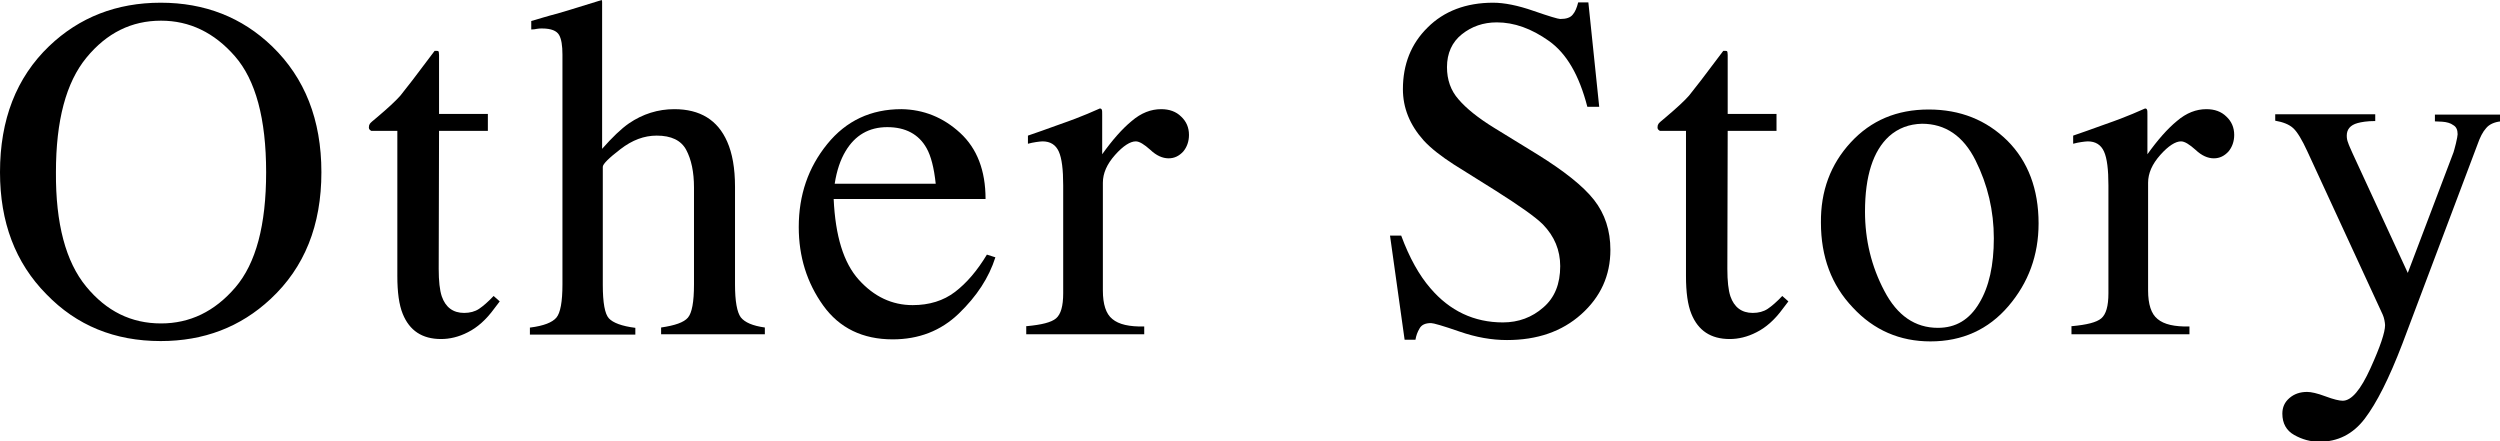 <?xml version="1.0" encoding="utf-8"?>
<!-- Generator: Adobe Illustrator 25.4.1, SVG Export Plug-In . SVG Version: 6.00 Build 0)  -->
<svg version="1.1" id="レイヤー_1" xmlns="http://www.w3.org/2000/svg" xmlns:xlink="http://www.w3.org/1999/xlink" x="0px"
	 y="0px" viewBox="0 0 737.4 130.2" style="enable-background:new 0 0 737.4 130.2;" xml:space="preserve">
<g>
	<path d="M-971.1-77.4v2.5c-3.6,0-6.1,0.3-7.4,0.7c-2.3,0.8-3.5,2.3-3.5,4.7c0,1.2,0.4,2.9,1.2,5c0.8,2.2,2.4,5.7,4.6,10.7
		l22.6,50.3l20.5-54.5c0.9-2.4,1.6-4.5,2.1-6.1c0.5-1.7,0.7-3,0.7-4.1c0-2.8-1.2-4.7-3.6-5.7c-1.4-0.6-3.7-0.9-7-1v-2.5h29.6v2.5
		c-3.1,0.4-5.3,1.2-6.8,2.5c-2.2,1.8-4.4,5.5-6.6,11.1l-32,81.3h-2.2l-35.7-79.5c-3-6.7-5.4-10.9-7.2-12.6c-1.8-1.7-4.5-2.6-7.9-2.8
		v-2.5H-971.1z"/>
	<path d="M-899.5-12.9c4.3-2.8,13-6.7,25.9-11.5v-6c0-4.8-0.5-8.1-1.4-10c-1.6-3.2-4.9-4.7-10-4.7c-2.4,0-4.7,0.6-6.9,1.8
		c-2.2,1.3-3.2,3-3.2,5.2c0,0.6,0.1,1.5,0.4,2.9c0.2,1.3,0.4,2.2,0.4,2.6c0,2.6-0.9,4.5-2.6,5.5c-1,0.6-2.2,0.9-3.5,0.9
		c-2.1,0-3.7-0.7-4.9-2.1c-1.1-1.4-1.7-2.9-1.7-4.6c0-3.3,2-6.7,6.1-10.3c4.1-3.6,10-5.4,17.9-5.4c9.1,0,15.3,3,18.6,8.9
		c1.7,3.2,2.6,8,2.6,14.2V2.7c0,2.7,0.2,4.6,0.6,5.6c0.6,1.8,1.9,2.8,3.8,2.8c1.1,0,2-0.2,2.7-0.5c0.7-0.3,1.9-1.1,3.7-2.4v3.7
		c-1.5,1.8-3.1,3.3-4.9,4.5c-2.6,1.8-5.3,2.7-8,2.7c-3.2,0-5.5-1-7-3.1c-1.4-2.1-2.2-4.5-2.4-7.4c-3.6,3.1-6.6,5.4-9.2,6.9
		c-4.3,2.5-8.4,3.8-12.2,3.8c-4,0-7.6-1.4-10.5-4.3c-3-2.8-4.4-6.5-4.4-10.8C-909.7-2.6-906.3-8.3-899.5-12.9z M-873.5-20.9
		c-5.4,1.8-9.9,3.8-13.4,5.9c-6.8,4.2-10.2,8.9-10.2,14.3c0,4.3,1.4,7.4,4.2,9.5c1.8,1.3,3.9,2,6.1,2c3.1,0,6.1-0.9,8.9-2.6
		c2.8-1.7,4.3-4,4.3-6.6V-20.9z"/>
	<path d="M-840.7,15.9c4.3-0.4,7.2-1.1,8.6-2.3c1.4-1.2,2.1-3.6,2.1-7.4v-31.8c0-4.7-0.4-8-1.3-10c-0.9-2-2.5-3-4.8-3
		c-0.5,0-1.1,0.1-1.9,0.2c-0.8,0.1-1.6,0.3-2.4,0.5v-2.3c2.7-0.9,5.4-1.9,8.2-2.9c2.8-1,4.8-1.7,5.8-2.1c2.3-0.9,4.8-1.9,7.2-3
		c0.3,0,0.5,0.1,0.6,0.4c0.1,0.2,0.1,0.7,0.1,1.5v11.6c3-4.2,5.9-7.5,8.7-9.8c2.8-2.4,5.7-3.5,8.7-3.5c2.4,0,4.4,0.7,5.9,2.2
		c1.5,1.4,2.3,3.2,2.3,5.4c0,1.9-0.6,3.6-1.7,4.9c-1.2,1.3-2.6,2-4.3,2c-1.8,0-3.6-0.8-5.4-2.5c-1.8-1.6-3.2-2.5-4.3-2.5
		c-1.6,0-3.7,1.3-6.1,4c-2.4,2.7-3.6,5.4-3.6,8.2V5.2c0,4,0.9,6.9,2.8,8.4c1.9,1.6,5,2.3,9.4,2.2v2.3h-34.8V15.9z"/>
	<path d="M-780.9,16.3c5-0.5,8.2-1.3,9.5-2.6c1.3-1.2,2-4.6,2-10.1v-33.7c0-3.1-0.2-5.2-0.6-6.4c-0.7-1.9-2.2-2.9-4.4-2.9
		c-0.5,0-1,0-1.5,0.1c-0.5,0.1-1.9,0.5-4.3,1.1v-2.2l3-1c8.2-2.7,14-4.7,17.2-6.1c1.3-0.6,2.2-0.8,2.5-0.8c0.1,0.3,0.1,0.7,0.1,1.1
		V3.6c0,5.4,0.6,8.7,1.9,10.1c1.3,1.4,4.2,2.2,8.8,2.6v2h-34.3V16.3z M-769.7-78.1c1.4-1.5,3.2-2.2,5.2-2.2c2,0,3.8,0.7,5.2,2.1
		c1.4,1.4,2.2,3.2,2.2,5.2c0,2-0.7,3.7-2.2,5.2c-1.4,1.4-3.2,2.1-5.2,2.1c-2.1,0-3.8-0.7-5.2-2.1c-1.4-1.4-2.1-3.2-2.1-5.2
		C-771.8-75-771.1-76.7-769.7-78.1z"/>
	<path d="M-723.5-12.9c4.3-2.8,13-6.7,25.9-11.5v-6c0-4.8-0.5-8.1-1.4-10c-1.6-3.2-4.9-4.7-10-4.7c-2.4,0-4.7,0.6-6.8,1.8
		c-2.2,1.3-3.2,3-3.2,5.2c0,0.6,0.1,1.5,0.4,2.9c0.2,1.3,0.4,2.2,0.4,2.6c0,2.6-0.9,4.5-2.6,5.5c-1,0.6-2.2,0.9-3.5,0.9
		c-2.1,0-3.7-0.7-4.9-2.1c-1.1-1.4-1.7-2.9-1.7-4.6c0-3.3,2-6.7,6.1-10.3c4.1-3.6,10-5.4,17.9-5.4c9.1,0,15.3,3,18.6,8.9
		c1.7,3.2,2.6,8,2.6,14.2V2.7c0,2.7,0.2,4.6,0.6,5.6c0.6,1.8,1.9,2.8,3.8,2.8c1.1,0,2-0.2,2.7-0.5c0.7-0.3,1.9-1.1,3.7-2.4v3.7
		c-1.5,1.8-3.1,3.3-4.9,4.5c-2.6,1.8-5.3,2.7-8,2.7c-3.2,0-5.5-1-7-3.1c-1.4-2.1-2.2-4.5-2.4-7.4c-3.6,3.1-6.6,5.4-9.2,6.9
		c-4.3,2.5-8.4,3.8-12.2,3.8c-4,0-7.6-1.4-10.5-4.3c-3-2.8-4.4-6.5-4.4-10.8C-733.7-2.6-730.3-8.3-723.5-12.9z M-697.6-20.9
		c-5.4,1.8-9.9,3.8-13.4,5.9c-6.8,4.2-10.2,8.9-10.2,14.3c0,4.3,1.4,7.4,4.2,9.5c1.8,1.3,3.9,2,6.1,2c3.1,0,6.1-0.9,8.9-2.6
		c2.8-1.7,4.3-4,4.3-6.6V-20.9z"/>
	<path d="M-633-46.9v5.1h-14.4l-0.1,40.7c0,3.6,0.3,6.3,0.9,8.1c1.1,3.2,3.3,4.9,6.6,4.9c1.7,0,3.2-0.4,4.4-1.2
		c1.2-0.8,2.7-2.1,4.3-3.8l1.8,1.6l-1.6,2.1c-2.4,3.3-5,5.6-7.8,7c-2.7,1.4-5.4,2-7.9,2c-5.6,0-9.3-2.5-11.3-7.4
		c-1.1-2.7-1.6-6.4-1.6-11.2v-42.8h-7.7c-0.2-0.1-0.4-0.3-0.5-0.4c-0.1-0.1-0.2-0.3-0.2-0.6c0-0.5,0.1-0.8,0.3-1.1
		c0.2-0.3,0.9-0.9,2-1.8c3.2-2.7,5.6-4.9,7-6.5c1.4-1.7,4.8-6.1,10.1-13.2c0.6,0,1,0,1.1,0.1c0.1,0.1,0.2,0.4,0.2,1.1v17.4H-633z"/>
	<path d="M-619.5,16.3c5-0.5,8.2-1.3,9.5-2.6c1.3-1.2,2-4.6,2-10.1v-33.7c0-3.1-0.2-5.2-0.6-6.4c-0.7-1.9-2.2-2.9-4.4-2.9
		c-0.5,0-1,0-1.5,0.1c-0.5,0.1-1.9,0.5-4.3,1.1v-2.2l3-1c8.2-2.7,14-4.7,17.2-6.1c1.3-0.6,2.2-0.8,2.5-0.8c0.1,0.3,0.1,0.7,0.1,1.1
		V3.6c0,5.4,0.6,8.7,1.9,10.1c1.3,1.4,4.2,2.2,8.8,2.6v2h-34.3V16.3z M-608.3-78.1c1.4-1.5,3.2-2.2,5.2-2.2c2,0,3.8,0.7,5.2,2.1
		c1.4,1.4,2.2,3.2,2.2,5.2c0,2-0.7,3.7-2.2,5.2c-1.4,1.4-3.2,2.1-5.2,2.1c-2.1,0-3.8-0.7-5.2-2.1c-1.4-1.4-2.1-3.2-2.1-5.2
		C-610.4-75-609.7-76.7-608.3-78.1z"/>
	<path d="M-566-38.3c6-6.5,13.6-9.7,23-9.7c9.3,0,17,3.1,23.2,9.2c6.1,6.1,9.2,14.3,9.2,24.4c0,9.4-3,17.5-8.9,24.4
		c-5.9,6.9-13.6,10.4-23,10.4c-9,0-16.7-3.3-22.9-10c-6.3-6.6-9.4-15-9.4-25C-575-23.9-572-31.8-566-38.3z M-554.8-40.1
		c-4.7,4.3-7.1,11.7-7.1,22.2c0,8.4,1.9,16.2,5.7,23.4c3.8,7.3,9.1,10.9,15.8,10.9c5.3,0,9.3-2.4,12.2-7.3
		c2.9-4.8,4.3-11.2,4.3-19.1c0-8.1-1.8-15.8-5.4-23s-8.9-10.8-15.8-10.8C-548.8-43.8-552-42.5-554.8-40.1z"/>
	<path d="M-499.3,16.3c3.3-0.4,5.7-1.3,7-2.5c1.3-1.2,2-4,2-8.4v-35.9c0-3-0.3-5.1-0.8-6.3c-0.9-1.8-2.7-2.7-5.5-2.7
		c-0.4,0-0.9,0-1.3,0.1c-0.4,0-1,0.1-1.7,0.2v-2.5c1.9-0.6,6.5-2,13.7-4.4l6.6-2.2c0.3,0,0.5,0.1,0.6,0.4c0.1,0.2,0.1,0.6,0.1,1
		v10.4c4.3-4,7.7-6.8,10.1-8.3c3.7-2.3,7.5-3.5,11.4-3.5c3.2,0,6.1,0.9,8.7,2.8c5.1,3.6,7.6,10,7.6,19.1v33c0,3.4,0.7,5.8,2,7.3
		c1.4,1.5,3.6,2.3,6.8,2.3v2H-462v-2c3.4-0.5,5.8-1.4,7.2-2.9c1.4-1.4,2-4.6,2-9.4v-30.1c0-4-0.7-7.4-2.2-10.1c-1.5-2.7-4.3-4-8.3-4
		c-2.8,0-5.6,0.9-8.4,2.8c-1.6,1.1-3.7,2.9-6.2,5.4V7.6c0,3.4,0.8,5.7,2.3,6.8c1.5,1.2,3.9,1.8,7.1,1.9v2h-30.9V16.3z"/>
</g>
<g>
	<path d="M-1006.3-302c2.4,6.5,5.3,11.7,8.6,15.5c5.7,6.7,12.9,10.1,21.4,10.1c4.6,0,8.6-1.5,11.9-4.4c3.4-2.9,5-7,5-12.2
		c0-4.7-1.7-8.8-5.1-12.3c-2.2-2.2-6.9-5.5-14-10l-12.3-7.7c-3.7-2.4-6.7-4.7-8.9-7.1c-4.1-4.6-6.1-9.6-6.1-15.1
		c0-7.3,2.4-13.4,7.3-18.2c4.8-4.8,11.3-7.3,19.3-7.3c3.3,0,7.3,0.8,11.9,2.4c4.6,1.6,7.3,2.4,7.9,2.4c1.8,0,3-0.4,3.7-1.3
		c0.7-0.8,1.2-2,1.6-3.6h3l3.2,30.8h-3.5c-2.4-9.3-6.1-15.7-11.3-19.4c-5.2-3.7-10.3-5.5-15.4-5.5c-4,0-7.4,1.2-10.3,3.5
		c-2.9,2.3-4.4,5.6-4.4,9.7c0,3.7,1.1,6.9,3.4,9.5c2.3,2.7,5.8,5.5,10.5,8.4l12.7,7.8c7.9,4.9,13.6,9.4,16.8,13.5
		c3.2,4.1,4.8,9,4.8,14.7c0,7.6-2.9,13.9-8.6,19c-5.7,5.1-13,7.6-21.9,7.6c-4.5,0-9.1-0.8-14-2.5c-4.9-1.7-7.7-2.5-8.4-2.5
		c-1.7,0-2.8,0.5-3.4,1.6c-0.6,1-1,2.1-1.2,3.3h-3.2l-4.3-30.8H-1006.3z"/>
	<path d="M-895.6-338v5.1H-910l-0.1,40.7c0,3.6,0.3,6.3,0.9,8.1c1.1,3.2,3.3,4.9,6.6,4.9c1.7,0,3.2-0.4,4.4-1.2
		c1.2-0.8,2.7-2.1,4.3-3.8l1.8,1.6l-1.6,2.1c-2.4,3.3-5,5.6-7.8,7c-2.7,1.4-5.4,2-7.9,2c-5.6,0-9.3-2.5-11.3-7.4
		c-1.1-2.7-1.6-6.4-1.6-11.2v-42.8h-7.7c-0.2-0.1-0.4-0.3-0.5-0.4s-0.2-0.3-0.2-0.6c0-0.5,0.1-0.8,0.3-1.1c0.2-0.3,0.9-0.9,2-1.8
		c3.2-2.7,5.6-4.9,7-6.5c1.4-1.7,4.8-6.1,10.1-13.2c0.6,0,1,0,1.1,0.1c0.1,0.1,0.2,0.4,0.2,1.1v17.4H-895.6z"/>
	<path d="M-873.6-329.4c6-6.5,13.6-9.7,23-9.7c9.3,0,17,3.1,23.2,9.2c6.1,6.1,9.2,14.3,9.2,24.4c0,9.4-3,17.5-8.9,24.4
		c-5.9,6.9-13.6,10.4-23,10.4c-9,0-16.7-3.3-22.9-10c-6.3-6.6-9.4-15-9.4-25C-882.6-315-879.6-323-873.6-329.4z M-862.4-331.2
		c-4.7,4.3-7.1,11.7-7.1,22.2c0,8.4,1.9,16.2,5.7,23.4c3.8,7.3,9.1,10.9,15.8,10.9c5.3,0,9.3-2.4,12.2-7.3
		c2.9-4.8,4.3-11.2,4.3-19.1c0-8.1-1.8-15.8-5.4-23s-8.9-10.8-15.8-10.8C-856.4-334.9-859.6-333.7-862.4-331.2z"/>
	<path d="M-808.4-275.2c4.3-0.4,7.2-1.1,8.6-2.3c1.4-1.2,2.1-3.6,2.1-7.4v-31.8c0-4.7-0.4-8-1.3-10c-0.9-2-2.5-3-4.8-3
		c-0.5,0-1.1,0.1-1.9,0.2c-0.8,0.1-1.6,0.3-2.4,0.5v-2.3c2.7-0.9,5.4-1.9,8.2-2.9c2.8-1,4.8-1.7,5.8-2.1c2.3-0.9,4.8-1.9,7.2-3
		c0.3,0,0.5,0.1,0.6,0.4c0.1,0.2,0.1,0.7,0.1,1.5v11.6c3-4.2,5.9-7.5,8.7-9.8c2.8-2.4,5.7-3.5,8.7-3.5c2.4,0,4.4,0.7,5.9,2.2
		c1.5,1.4,2.3,3.2,2.3,5.4c0,1.9-0.6,3.6-1.7,4.9c-1.2,1.3-2.6,2-4.3,2c-1.8,0-3.6-0.8-5.4-2.5c-1.8-1.6-3.2-2.5-4.3-2.5
		c-1.6,0-3.7,1.3-6.1,4s-3.6,5.4-3.6,8.2v31.8c0,4,0.9,6.9,2.8,8.4c1.9,1.6,5,2.3,9.4,2.2v2.3h-34.8V-275.2z"/>
	<path d="M-748.8-337.8h29.8v2c-2.4,0-4.1,0.3-5.2,0.6c-2.2,0.6-3.2,1.9-3.2,3.7c0,0.7,0.1,1.4,0.4,2.1c0.2,0.7,0.7,1.7,1.3,3.1
		l16.3,35.3l13.5-35.6c0.1-0.4,0.4-1.3,0.7-2.6c0.3-1.3,0.5-2.3,0.5-2.7c0-1.3-0.4-2.2-1.3-2.7c-0.8-0.6-1.9-0.9-3.2-1l-2.2-0.1v-2
		h19.4v2c-1.9,0.2-3.4,0.9-4.3,2c-1,1.1-1.8,2.7-2.5,4.7l-22.2,58.9c-3.9,10.2-7.6,17.5-11.1,22.1c-3.5,4.6-8,6.8-13.4,6.8
		c-2.6,0-5.1-0.7-7.4-2c-2.3-1.3-3.5-3.4-3.5-6.3c0-1.9,0.7-3.4,2.1-4.6c1.4-1.2,3.1-1.8,5.2-1.8c1.2,0,3,0.4,5.4,1.3
		c2.4,0.9,4.1,1.3,5.1,1.3c2.6,0,5.3-3.2,8.2-9.6c2.9-6.4,4.3-10.6,4.3-12.7c0-0.4-0.1-0.9-0.2-1.5c-0.1-0.6-0.3-1.1-0.5-1.6
		l-22.2-48.1c-1.6-3.5-3-5.8-4.2-6.9c-1.2-1.1-3-1.8-5.3-2.2V-337.8z"/>
</g>
<g>
	<path d="M14.5,13.6C23.4,5.1,34.4,0.8,47.4,0.8c13,0,24,4.3,32.9,12.9c9.6,9.3,14.5,21.6,14.5,37.1c0,15.7-5,28.1-15,37.4
		c-8.9,8.3-19.7,12.4-32.4,12.4c-13.6,0-24.8-4.6-33.7-13.8C4.5,77.5,0,65.5,0,50.8C0,35.3,4.8,22.9,14.5,13.6z M25.4,84.5
		c6,7.3,13.3,10.9,22.1,10.9c8.5,0,15.8-3.5,21.9-10.6c6.1-7.1,9.1-18.4,9.1-34c0-15.8-3.1-27.2-9.2-34.2
		c-6.1-7-13.4-10.5-21.8-10.5c-8.7,0-16,3.6-22,10.9c-6,7.3-9,18.5-9,33.8C16.4,66,19.4,77.2,25.4,84.5z"/>
	<path d="M143.9,33.5v5.1h-14.4l-0.1,40.7c0,3.6,0.3,6.3,0.9,8.1c1.1,3.2,3.3,4.9,6.6,4.9c1.7,0,3.2-0.4,4.4-1.2
		c1.2-0.8,2.7-2.1,4.3-3.8l1.8,1.6l-1.6,2.1c-2.4,3.3-5,5.6-7.8,7c-2.7,1.4-5.4,2-7.9,2c-5.6,0-9.3-2.5-11.3-7.4
		c-1.1-2.7-1.6-6.4-1.6-11.2V38.6h-7.7c-0.2-0.1-0.4-0.3-0.5-0.4c-0.1-0.1-0.2-0.3-0.2-0.6c0-0.5,0.1-0.8,0.3-1.1s0.9-0.9,2-1.8
		c3.2-2.7,5.6-4.9,7-6.5c1.4-1.7,4.8-6.1,10.1-13.2c0.6,0,1,0,1.1,0.1c0.1,0.1,0.2,0.4,0.2,1.1v17.4H143.9z"/>
	<path d="M156.5,96.6c3.9-0.5,6.4-1.5,7.6-2.9c1.2-1.4,1.8-4.7,1.8-9.8V16.1c0-2.6-0.3-4.6-1-5.8c-0.7-1.2-2.3-1.9-5-1.9
		c-0.5,0-1,0-1.5,0.1c-0.5,0.1-1,0.2-1.7,0.2V6.2c2.1-0.6,4.6-1.4,7.7-2.2c3-0.9,5.1-1.5,6.3-1.9l6.8-2.1l0.1,0.5v43.4
		c3-3.4,5.6-5.9,7.9-7.5c4.1-2.8,8.6-4.2,13.4-4.2c7.6,0,12.8,3.2,15.6,9.6c1.5,3.4,2.3,7.8,2.3,13.3v28.8c0,5,0.6,8.2,1.7,9.7
		c1.2,1.5,3.5,2.5,7.1,3v2h-30.6v-2c4.1-0.6,6.7-1.5,7.9-2.9c1.2-1.4,1.8-4.6,1.8-9.8V55.3c0-4.6-0.8-8.3-2.3-11.1
		c-1.5-2.8-4.4-4.2-8.7-4.2c-3.7,0-7.2,1.3-10.7,4c-3.4,2.6-5.2,4.4-5.2,5.2v34.8c0,5.3,0.6,8.6,1.8,9.9c1.2,1.3,3.8,2.3,7.8,2.8v2
		h-31.1V96.6z"/>
	<path d="M283.2,39.2c5,4.6,7.5,11.1,7.5,19.5h-44.8c0.5,10.9,2.9,18.8,7.4,23.8c4.5,5,9.8,7.5,15.9,7.5c4.9,0,9.1-1.3,12.5-3.9
		c3.4-2.6,6.5-6.2,9.4-11l2.5,0.8c-1.9,6-5.5,11.5-10.8,16.6c-5.3,5.1-11.8,7.6-19.5,7.6c-8.8,0-15.7-3.3-20.5-10
		c-4.8-6.7-7.2-14.4-7.2-23.1c0-9.5,2.8-17.6,8.4-24.5c5.6-6.9,12.9-10.3,21.9-10.3C272.4,32.3,278.2,34.6,283.2,39.2z M249.4,44.6
		c-1.5,2.5-2.6,5.7-3.2,9.6h29.8c-0.5-4.7-1.4-8.2-2.7-10.5c-2.3-4.1-6.2-6.2-11.6-6.2C256.3,37.5,252.2,39.9,249.4,44.6z"/>
	<path d="M302.9,96.2c4.3-0.4,7.2-1.1,8.6-2.3s2.1-3.6,2.1-7.4V54.7c0-4.7-0.4-8-1.3-10c-0.9-2-2.5-3-4.8-3c-0.5,0-1.1,0.1-1.9,0.2
		c-0.8,0.1-1.6,0.3-2.4,0.5V40c2.7-0.9,5.4-1.9,8.2-2.9c2.8-1,4.8-1.7,5.8-2.1c2.3-0.9,4.8-1.9,7.2-3c0.3,0,0.5,0.1,0.6,0.4
		c0.1,0.2,0.1,0.7,0.1,1.5v11.6c3-4.2,5.9-7.5,8.7-9.8c2.8-2.4,5.7-3.5,8.7-3.5c2.4,0,4.4,0.7,5.9,2.2c1.5,1.4,2.3,3.2,2.3,5.4
		c0,1.9-0.6,3.6-1.7,4.9c-1.2,1.3-2.6,2-4.3,2c-1.8,0-3.6-0.8-5.4-2.5c-1.8-1.6-3.2-2.5-4.3-2.5c-1.6,0-3.7,1.3-6.1,4
		s-3.6,5.4-3.6,8.2v31.8c0,4,0.9,6.9,2.8,8.4c1.9,1.6,5,2.3,9.4,2.2v2.3h-34.8V96.2z"/>
	<path d="M413.3,69.5c2.4,6.5,5.3,11.7,8.6,15.5c5.7,6.7,12.9,10.1,21.4,10.1c4.6,0,8.6-1.5,11.9-4.4c3.4-2.9,5-7,5-12.2
		c0-4.7-1.7-8.8-5.1-12.3c-2.2-2.2-6.9-5.5-14-10l-12.3-7.7c-3.7-2.4-6.7-4.7-8.9-7.1c-4.1-4.6-6.1-9.6-6.1-15.1
		c0-7.3,2.4-13.4,7.3-18.2c4.8-4.8,11.3-7.3,19.3-7.3c3.3,0,7.3,0.8,11.9,2.4c4.6,1.6,7.3,2.4,7.9,2.4c1.8,0,3-0.4,3.7-1.3
		c0.7-0.8,1.2-2,1.6-3.6h3l3.2,30.8h-3.5c-2.4-9.3-6.1-15.7-11.3-19.4c-5.2-3.7-10.3-5.5-15.4-5.5c-4,0-7.4,1.2-10.3,3.5
		c-2.9,2.3-4.4,5.6-4.4,9.7c0,3.7,1.1,6.9,3.4,9.5c2.3,2.7,5.8,5.5,10.5,8.4l12.7,7.8c7.9,4.9,13.6,9.4,16.8,13.5
		c3.2,4.1,4.8,9,4.8,14.7c0,7.6-2.9,13.9-8.6,19c-5.7,5.1-13,7.6-21.9,7.6c-4.5,0-9.1-0.8-14-2.5c-4.9-1.7-7.7-2.5-8.4-2.5
		c-1.7,0-2.8,0.5-3.4,1.6c-0.6,1-1,2.1-1.2,3.3h-3.2L410,69.5H413.3z"/>
	<path d="M524,33.5v5.1h-14.4l-0.1,40.7c0,3.6,0.3,6.3,0.9,8.1c1.1,3.2,3.3,4.9,6.6,4.9c1.7,0,3.2-0.4,4.4-1.2
		c1.2-0.8,2.7-2.1,4.3-3.8l1.8,1.6l-1.6,2.1c-2.4,3.3-5,5.6-7.8,7c-2.7,1.4-5.4,2-7.9,2c-5.6,0-9.3-2.5-11.3-7.4
		c-1.1-2.7-1.6-6.4-1.6-11.2V38.6h-7.7c-0.2-0.1-0.4-0.3-0.5-0.4c-0.1-0.1-0.2-0.3-0.2-0.6c0-0.5,0.1-0.8,0.3-1.1
		c0.2-0.3,0.9-0.9,2-1.8c3.2-2.7,5.6-4.9,7-6.5c1.4-1.7,4.8-6.1,10.1-13.2c0.6,0,1,0,1.1,0.1c0.1,0.1,0.2,0.4,0.2,1.1v17.4H524z"/>
	<path d="M545.9,42c6-6.5,13.6-9.7,23-9.7c9.3,0,17,3.1,23.2,9.2c6.1,6.1,9.2,14.3,9.2,24.4c0,9.4-3,17.5-8.9,24.4
		c-5.9,6.9-13.6,10.4-23,10.4c-9,0-16.7-3.3-22.9-10c-6.3-6.6-9.4-15-9.4-25C537,56.4,539.9,48.5,545.9,42z M557.2,40.2
		c-4.7,4.3-7.1,11.7-7.1,22.2c0,8.4,1.9,16.2,5.7,23.4c3.8,7.3,9.1,10.9,15.8,10.9c5.3,0,9.3-2.4,12.2-7.3
		c2.9-4.8,4.3-11.2,4.3-19.1c0-8.1-1.8-15.8-5.4-23s-8.9-10.8-15.8-10.8C563.1,36.6,559.9,37.8,557.2,40.2z"/>
	<path d="M611.2,96.2c4.3-0.4,7.2-1.1,8.6-2.3c1.4-1.2,2.1-3.6,2.1-7.4V54.7c0-4.7-0.4-8-1.3-10c-0.9-2-2.5-3-4.8-3
		c-0.5,0-1.1,0.1-1.9,0.2c-0.8,0.1-1.6,0.3-2.4,0.5V40c2.7-0.9,5.4-1.9,8.2-2.9c2.8-1,4.8-1.7,5.8-2.1c2.3-0.9,4.8-1.9,7.2-3
		c0.3,0,0.5,0.1,0.6,0.4c0.1,0.2,0.1,0.7,0.1,1.5v11.6c3-4.2,5.9-7.5,8.7-9.8c2.8-2.4,5.7-3.5,8.7-3.5c2.4,0,4.4,0.7,5.9,2.2
		c1.5,1.4,2.3,3.2,2.3,5.4c0,1.9-0.6,3.6-1.7,4.9c-1.2,1.3-2.6,2-4.3,2c-1.8,0-3.6-0.8-5.4-2.5c-1.8-1.6-3.2-2.5-4.3-2.5
		c-1.6,0-3.7,1.3-6.1,4s-3.6,5.4-3.6,8.2v31.8c0,4,0.9,6.9,2.8,8.4c1.9,1.6,5,2.3,9.4,2.2v2.3h-34.8V96.2z"/>
	<path d="M670.8,33.7h29.8v2c-2.4,0-4.1,0.3-5.2,0.6c-2.2,0.6-3.2,1.9-3.2,3.7c0,0.7,0.1,1.4,0.4,2.1c0.2,0.7,0.7,1.7,1.3,3.1
		l16.3,35.3l13.5-35.6c0.1-0.4,0.4-1.3,0.7-2.6c0.3-1.3,0.5-2.3,0.5-2.7c0-1.3-0.4-2.2-1.3-2.7c-0.8-0.6-1.9-0.9-3.2-1l-2.2-0.1v-2
		h19.4v2c-1.9,0.2-3.4,0.9-4.3,2c-1,1.1-1.8,2.7-2.5,4.7l-22.2,58.9c-3.9,10.2-7.6,17.5-11.1,22.1c-3.5,4.6-8,6.8-13.4,6.8
		c-2.6,0-5.1-0.7-7.4-2c-2.3-1.3-3.5-3.4-3.5-6.3c0-1.9,0.7-3.4,2.1-4.6c1.4-1.2,3.1-1.8,5.2-1.8c1.2,0,3,0.4,5.4,1.3
		c2.4,0.9,4.1,1.3,5.1,1.3c2.6,0,5.3-3.2,8.2-9.6c2.9-6.4,4.3-10.6,4.3-12.7c0-0.4-0.1-0.9-0.2-1.5c-0.1-0.6-0.3-1.1-0.5-1.6
		l-22.2-48.1c-1.6-3.5-3-5.8-4.2-6.9c-1.2-1.1-3-1.8-5.3-2.2V33.7z"/>
</g>
</svg>
